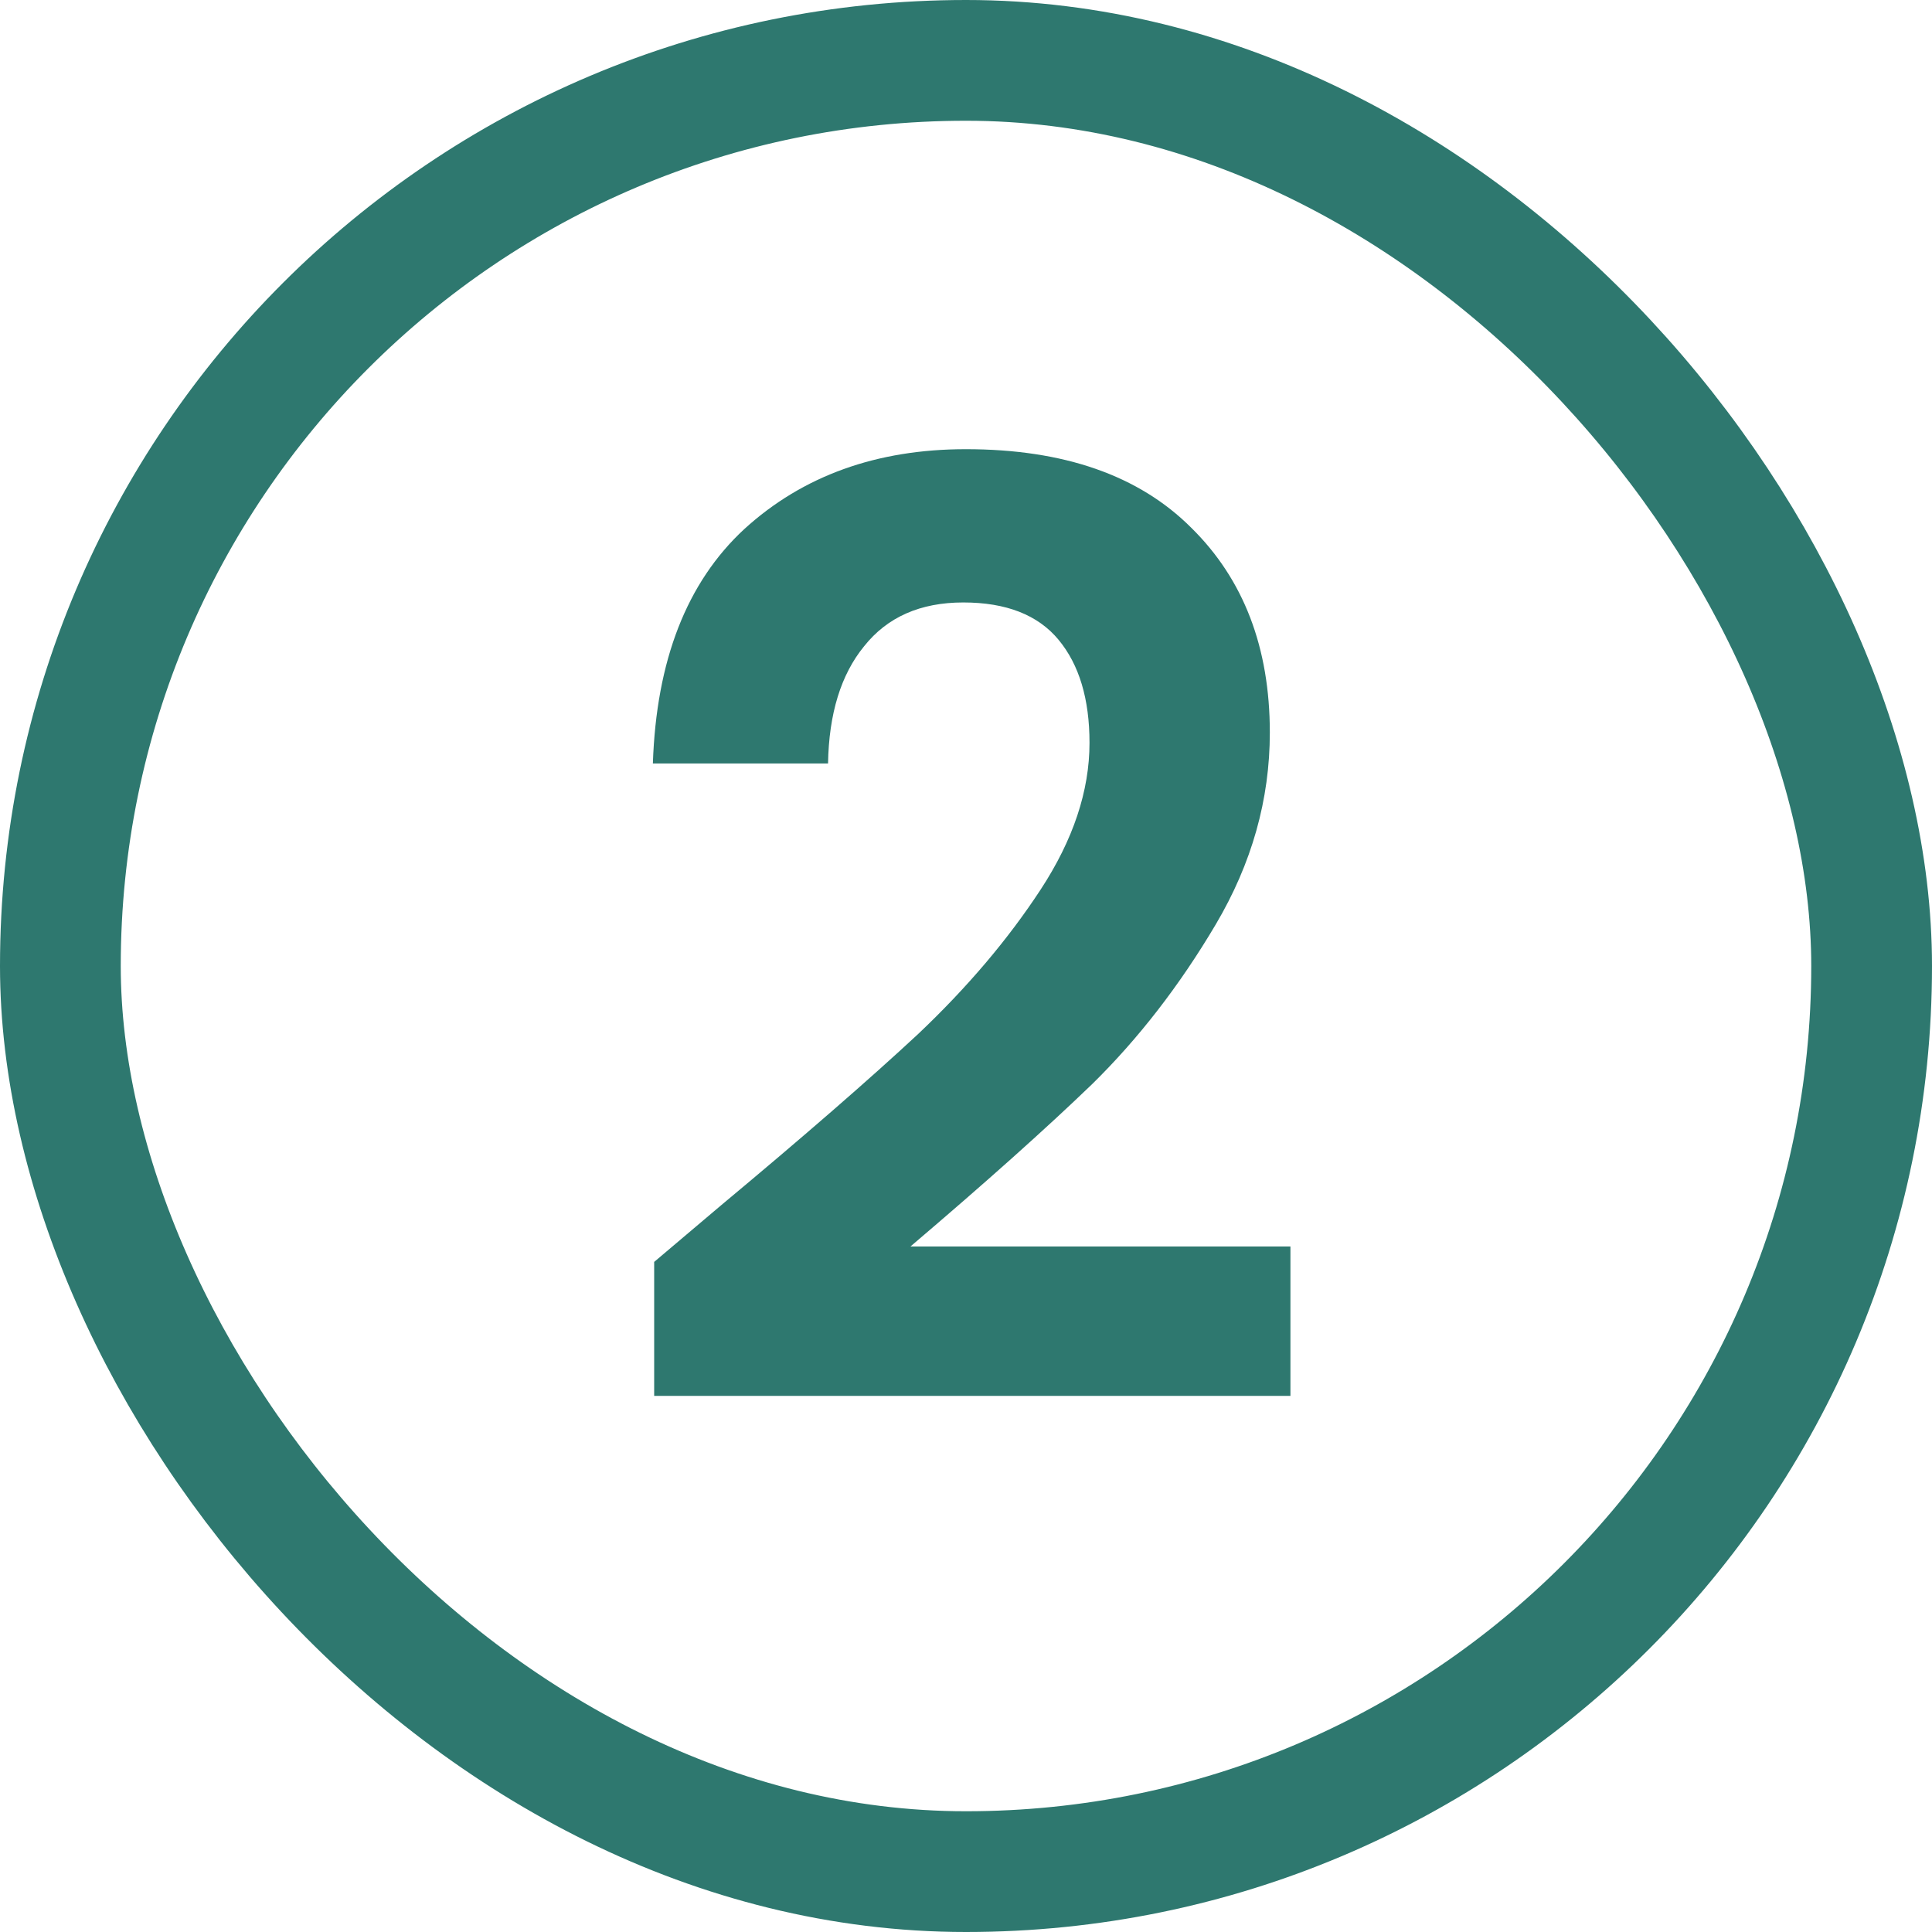 <svg width="96" height="96" viewBox="0 0 96 96" fill="none" xmlns="http://www.w3.org/2000/svg">
<g clip-path="url(#clip0_234_894)">
<path d="M35.833 59.888C39.929 56.475 43.193 53.637 45.625 51.376C48.057 49.072 50.084 46.683 51.705 44.208C53.326 41.733 54.137 39.301 54.137 36.912C54.137 34.736 53.625 33.029 52.601 31.792C51.577 30.555 49.998 29.936 47.865 29.936C45.732 29.936 44.089 30.661 42.937 32.112C41.785 33.52 41.188 35.461 41.145 37.936H32.441C32.612 32.816 34.126 28.933 36.985 26.288C39.886 23.643 43.556 22.32 47.993 22.32C52.857 22.32 56.59 23.621 59.193 26.224C61.796 28.784 63.097 32.176 63.097 36.4C63.097 39.728 62.201 42.907 60.409 45.936C58.617 48.965 56.569 51.611 54.265 53.872C51.961 56.091 48.953 58.779 45.241 61.936H64.121V69.36H32.505V62.704L35.833 59.888Z" fill="#2E786F"/>
</g>
<rect x="3" y="3" width="90" height="90" rx="45" stroke="#2E786F" stroke-width="6"/>
<defs>
<clipPath id="clip0_234_894">
<rect width="96" height="96" rx="48" fill="white"/>
</clipPath>
</defs>
</svg>
